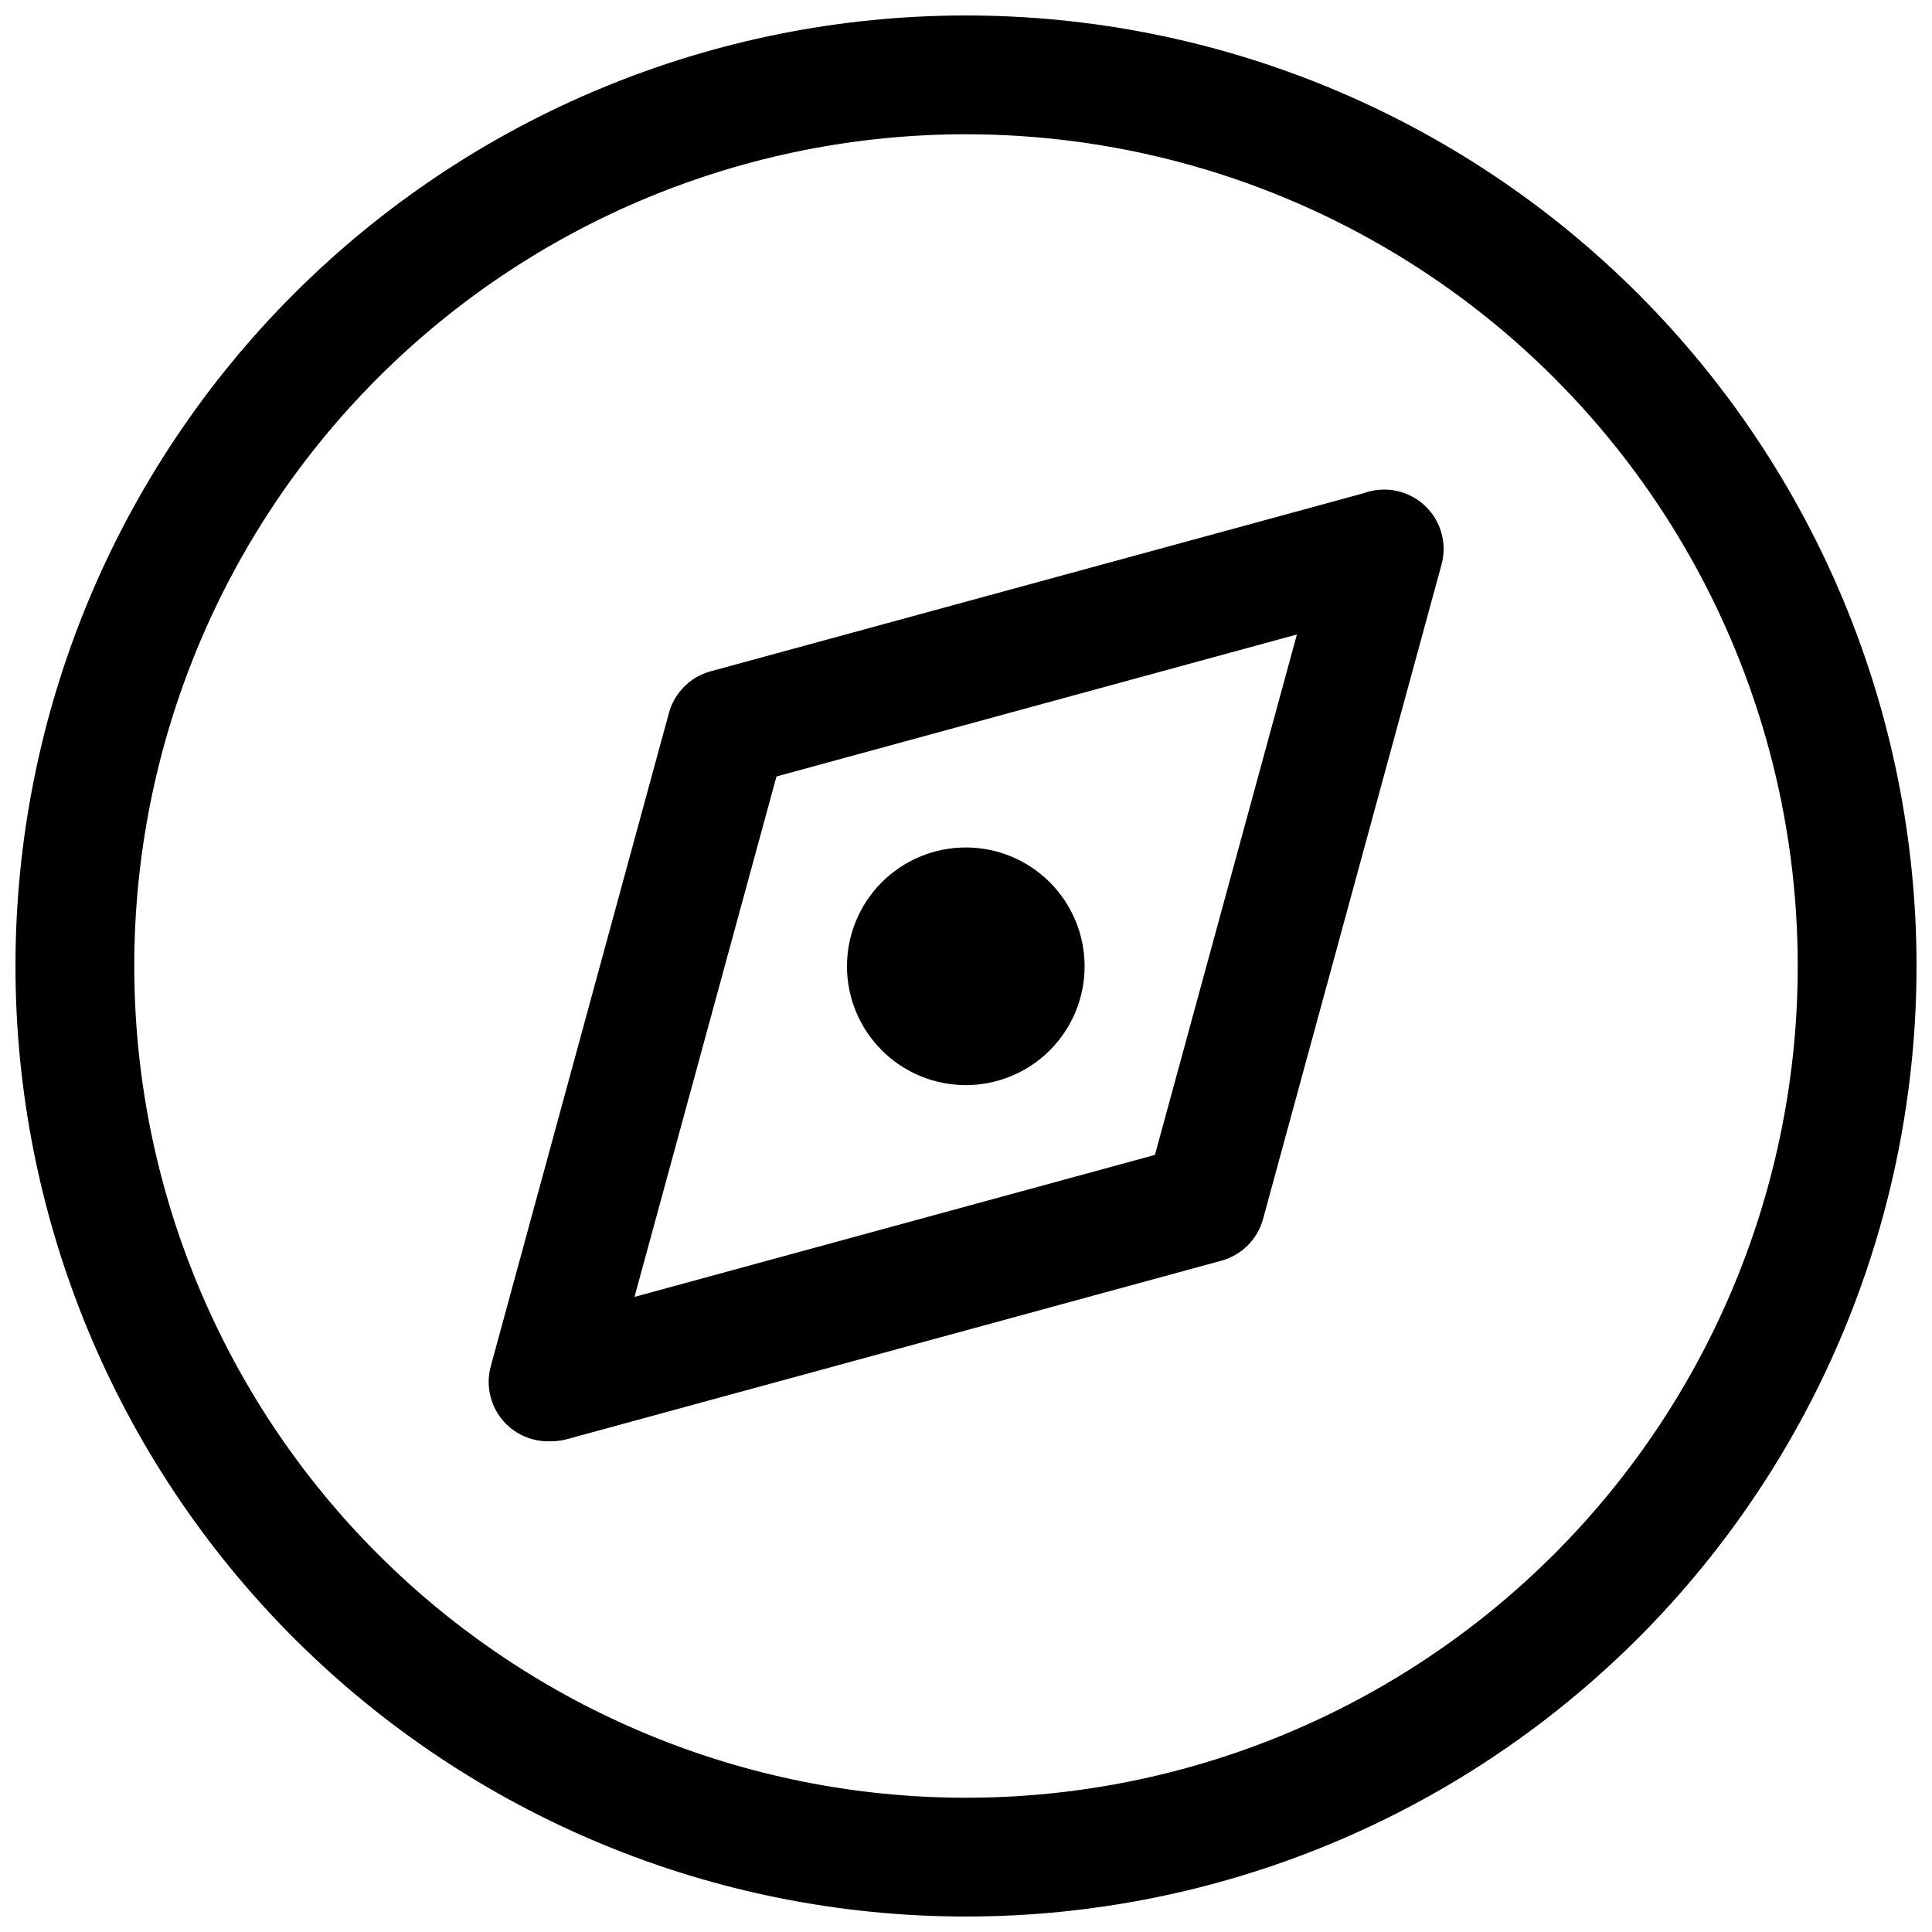 <?xml version="1.0" encoding="UTF-8"?>
<!-- Uploaded to: SVG Repo, www.svgrepo.com, Generator: SVG Repo Mixer Tools -->
<svg width="800px" height="800px" version="1.1" viewBox="144 144 512 512" xmlns="http://www.w3.org/2000/svg">
 <defs>
  <clipPath id="a">
   <path d="m148.09 148.09h503.81v503.81h-503.81z"/>
  </clipPath>
 </defs>
 <g clip-path="url(#a)">
  <path d="m400 651.9c-66.812 0-130.88-26.539-178.12-73.781-47.242-47.242-73.781-111.31-73.781-178.12 0-66.812 26.539-130.88 73.781-178.12s111.31-73.781 178.12-73.781c66.809 0 130.88 26.539 178.12 73.781 47.242 47.242 73.781 111.31 73.781 178.12 0 44.219-11.637 87.656-33.746 125.95-22.109 38.297-53.91 70.098-92.207 92.207-38.293 22.109-81.73 33.746-125.95 33.746zm0-472.32c-58.461 0-114.52 23.223-155.86 64.559s-64.559 97.398-64.559 155.86c0 58.457 23.223 114.52 64.559 155.86 41.336 41.336 97.398 64.559 155.86 64.559 58.457 0 114.52-23.223 155.86-64.559 41.336-41.336 64.559-97.398 64.559-155.86 0-38.691-10.184-76.703-29.527-110.21-19.348-33.508-47.172-61.332-80.68-80.676-33.508-19.348-71.516-29.531-110.21-29.531z"/>
 </g>
 <path d="m289.79 525.95c-4.992 0.176-9.77-2.031-12.875-5.945-3.106-3.914-4.168-9.066-2.867-13.891l47.23-173.18c1.473-5.363 5.66-9.551 11.023-11.023l173.18-47.23c3.66-1.324 7.684-1.242 11.289 0.227 3.606 1.469 6.539 4.223 8.234 7.727 1.695 3.508 2.031 7.516 0.941 11.254l-47.23 173.18c-1.469 5.363-5.66 9.551-11.02 11.023l-173.18 47.23h-0.004c-1.531 0.449-3.125 0.66-4.723 0.629zm59.984-176.18-37.629 137.92 137.92-37.629 37.629-137.92z"/>
 <path d="m422.2 377.8c-5.91-5.902-13.918-9.215-22.266-9.211-8.352 0.004-16.355 3.32-22.258 9.227-5.902 5.906-9.219 13.91-9.219 22.262 0 8.348 3.316 16.355 9.219 22.262 5.902 5.902 13.906 9.223 22.258 9.227 8.348 0.004 16.355-3.312 22.266-9.211 5.91-5.906 9.234-13.922 9.234-22.277 0-8.359-3.324-16.371-9.234-22.277z"/>
</svg>